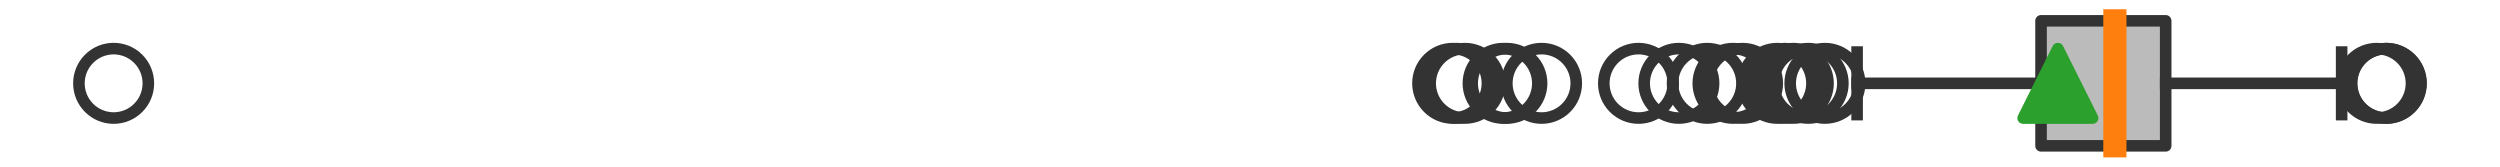 <?xml version="1.0" encoding="utf-8" standalone="no"?>
<!DOCTYPE svg PUBLIC "-//W3C//DTD SVG 1.1//EN"
  "http://www.w3.org/Graphics/SVG/1.1/DTD/svg11.dtd">
<svg xmlns:xlink="http://www.w3.org/1999/xlink" width="216pt" height="14.4pt" viewBox="0 0 216 14.4" xmlns="http://www.w3.org/2000/svg" version="1.1">
 <defs>
  <style type="text/css">*{stroke-linejoin: round; stroke-linecap: butt}</style>
 </defs>
 <g id="figure_1">
  <g id="patch_1">
   <path d="M 0 14.4 
L 216 14.4 
L 216 0 
L 0 0 
z
" style="fill: #ffffff"/>
  </g>
  <g id="axes_1">
   <g id="patch_2">
    <path d="M 176.346 12.6 
L 176.346 1.8 
L 187.115 1.8 
L 187.115 12.6 
L 176.346 12.6 
z
" clip-path="url(#p14bb73da74)" style="fill: #bbbbbb; stroke: #333333; stroke-linejoin: miter"/>
   </g>
   <g id="line2d_1">
    <path d="M 176.346 7.2 
L 160.454 7.2 
" clip-path="url(#p14bb73da74)" style="fill: none; stroke: #333333; stroke-linecap: square"/>
   </g>
   <g id="line2d_2">
    <path d="M 187.115 7.2 
L 202.318 7.2 
" clip-path="url(#p14bb73da74)" style="fill: none; stroke: #333333; stroke-linecap: square"/>
   </g>
   <g id="line2d_3">
    <path d="M 160.454 9.9 
L 160.454 4.5 
" clip-path="url(#p14bb73da74)" style="fill: none; stroke: #333333; stroke-linecap: square"/>
   </g>
   <g id="line2d_4">
    <path d="M 202.318 9.9 
L 202.318 4.5 
" clip-path="url(#p14bb73da74)" style="fill: none; stroke: #333333; stroke-linecap: square"/>
   </g>
   <g id="line2d_5">
    <defs>
     <path id="m99b9388602" d="M 0 3 
C 0.796 3 1.559 2.684 2.121 2.121 
C 2.684 1.559 3 0.796 3 0 
C 3 -0.796 2.684 -1.559 2.121 -2.121 
C 1.559 -2.684 0.796 -3 0 -3 
C -0.796 -3 -1.559 -2.684 -2.121 -2.121 
C -2.684 -1.559 -3 -0.796 -3 0 
C -3 0.796 -2.684 1.559 -2.121 2.121 
C -1.559 2.684 -0.796 3 0 3 
z
" style="stroke: #333333"/>
    </defs>
    <g clip-path="url(#p14bb73da74)">
     <use xlink:href="#m99b9388602" x="147.506" y="7.2" style="fill-opacity: 0; stroke: #333333"/>
     <use xlink:href="#m99b9388602" x="141.568" y="7.2" style="fill-opacity: 0; stroke: #333333"/>
     <use xlink:href="#m99b9388602" x="157.672" y="7.2" style="fill-opacity: 0; stroke: #333333"/>
     <use xlink:href="#m99b9388602" x="154.209" y="7.2" style="fill-opacity: 0; stroke: #333333"/>
     <use xlink:href="#m99b9388602" x="126.567" y="7.2" style="fill-opacity: 0; stroke: #333333"/>
     <use xlink:href="#m99b9388602" x="154.943" y="7.2" style="fill-opacity: 0; stroke: #333333"/>
     <use xlink:href="#m99b9388602" x="130.195" y="7.2" style="fill-opacity: 0; stroke: #333333"/>
     <use xlink:href="#m99b9388602" x="156.226" y="7.2" style="fill-opacity: 0; stroke: #333333"/>
     <use xlink:href="#m99b9388602" x="133.19" y="7.2" style="fill-opacity: 0; stroke: #333333"/>
     <use xlink:href="#m99b9388602" x="153.553" y="7.2" style="fill-opacity: 0; stroke: #333333"/>
     <use xlink:href="#m99b9388602" x="129.869" y="7.2" style="fill-opacity: 0; stroke: #333333"/>
     <use xlink:href="#m99b9388602" x="9.818" y="7.2" style="fill-opacity: 0; stroke: #333333"/>
     <use xlink:href="#m99b9388602" x="150.558" y="7.2" style="fill-opacity: 0; stroke: #333333"/>
     <use xlink:href="#m99b9388602" x="125.889" y="7.2" style="fill-opacity: 0; stroke: #333333"/>
     <use xlink:href="#m99b9388602" x="149.731" y="7.2" style="fill-opacity: 0; stroke: #333333"/>
     <use xlink:href="#m99b9388602" x="145.056" y="7.2" style="fill-opacity: 0; stroke: #333333"/>
     <use xlink:href="#m99b9388602" x="125.512" y="7.2" style="fill-opacity: 0; stroke: #333333"/>
     <use xlink:href="#m99b9388602" x="206.158" y="7.2" style="fill-opacity: 0; stroke: #333333"/>
     <use xlink:href="#m99b9388602" x="206.182" y="7.2" style="fill-opacity: 0; stroke: #333333"/>
     <use xlink:href="#m99b9388602" x="205.351" y="7.2" style="fill-opacity: 0; stroke: #333333"/>
    </g>
   </g>
   <g id="line2d_6">
    <path d="M 182.725 12.6 
L 182.725 1.8 
" clip-path="url(#p14bb73da74)" style="fill: none; stroke: #ff7f0e; stroke-width: 2; stroke-linecap: square"/>
   </g>
   <g id="line2d_7">
    <defs>
     <path id="m3545be02d8" d="M 0 -3 
L -3 3 
L 3 3 
z
" style="stroke: #2ca02c; stroke-linejoin: miter"/>
    </defs>
    <g clip-path="url(#p14bb73da74)">
     <use xlink:href="#m3545be02d8" x="177.8" y="7.2" style="fill: #2ca02c; stroke: #2ca02c; stroke-linejoin: miter"/>
    </g>
   </g>
  </g>
 </g>
 <defs>
  <clipPath id="p14bb73da74">
   <rect x="0" y="-28.8" width="216" height="72"/>
  </clipPath>
 </defs>
</svg>
